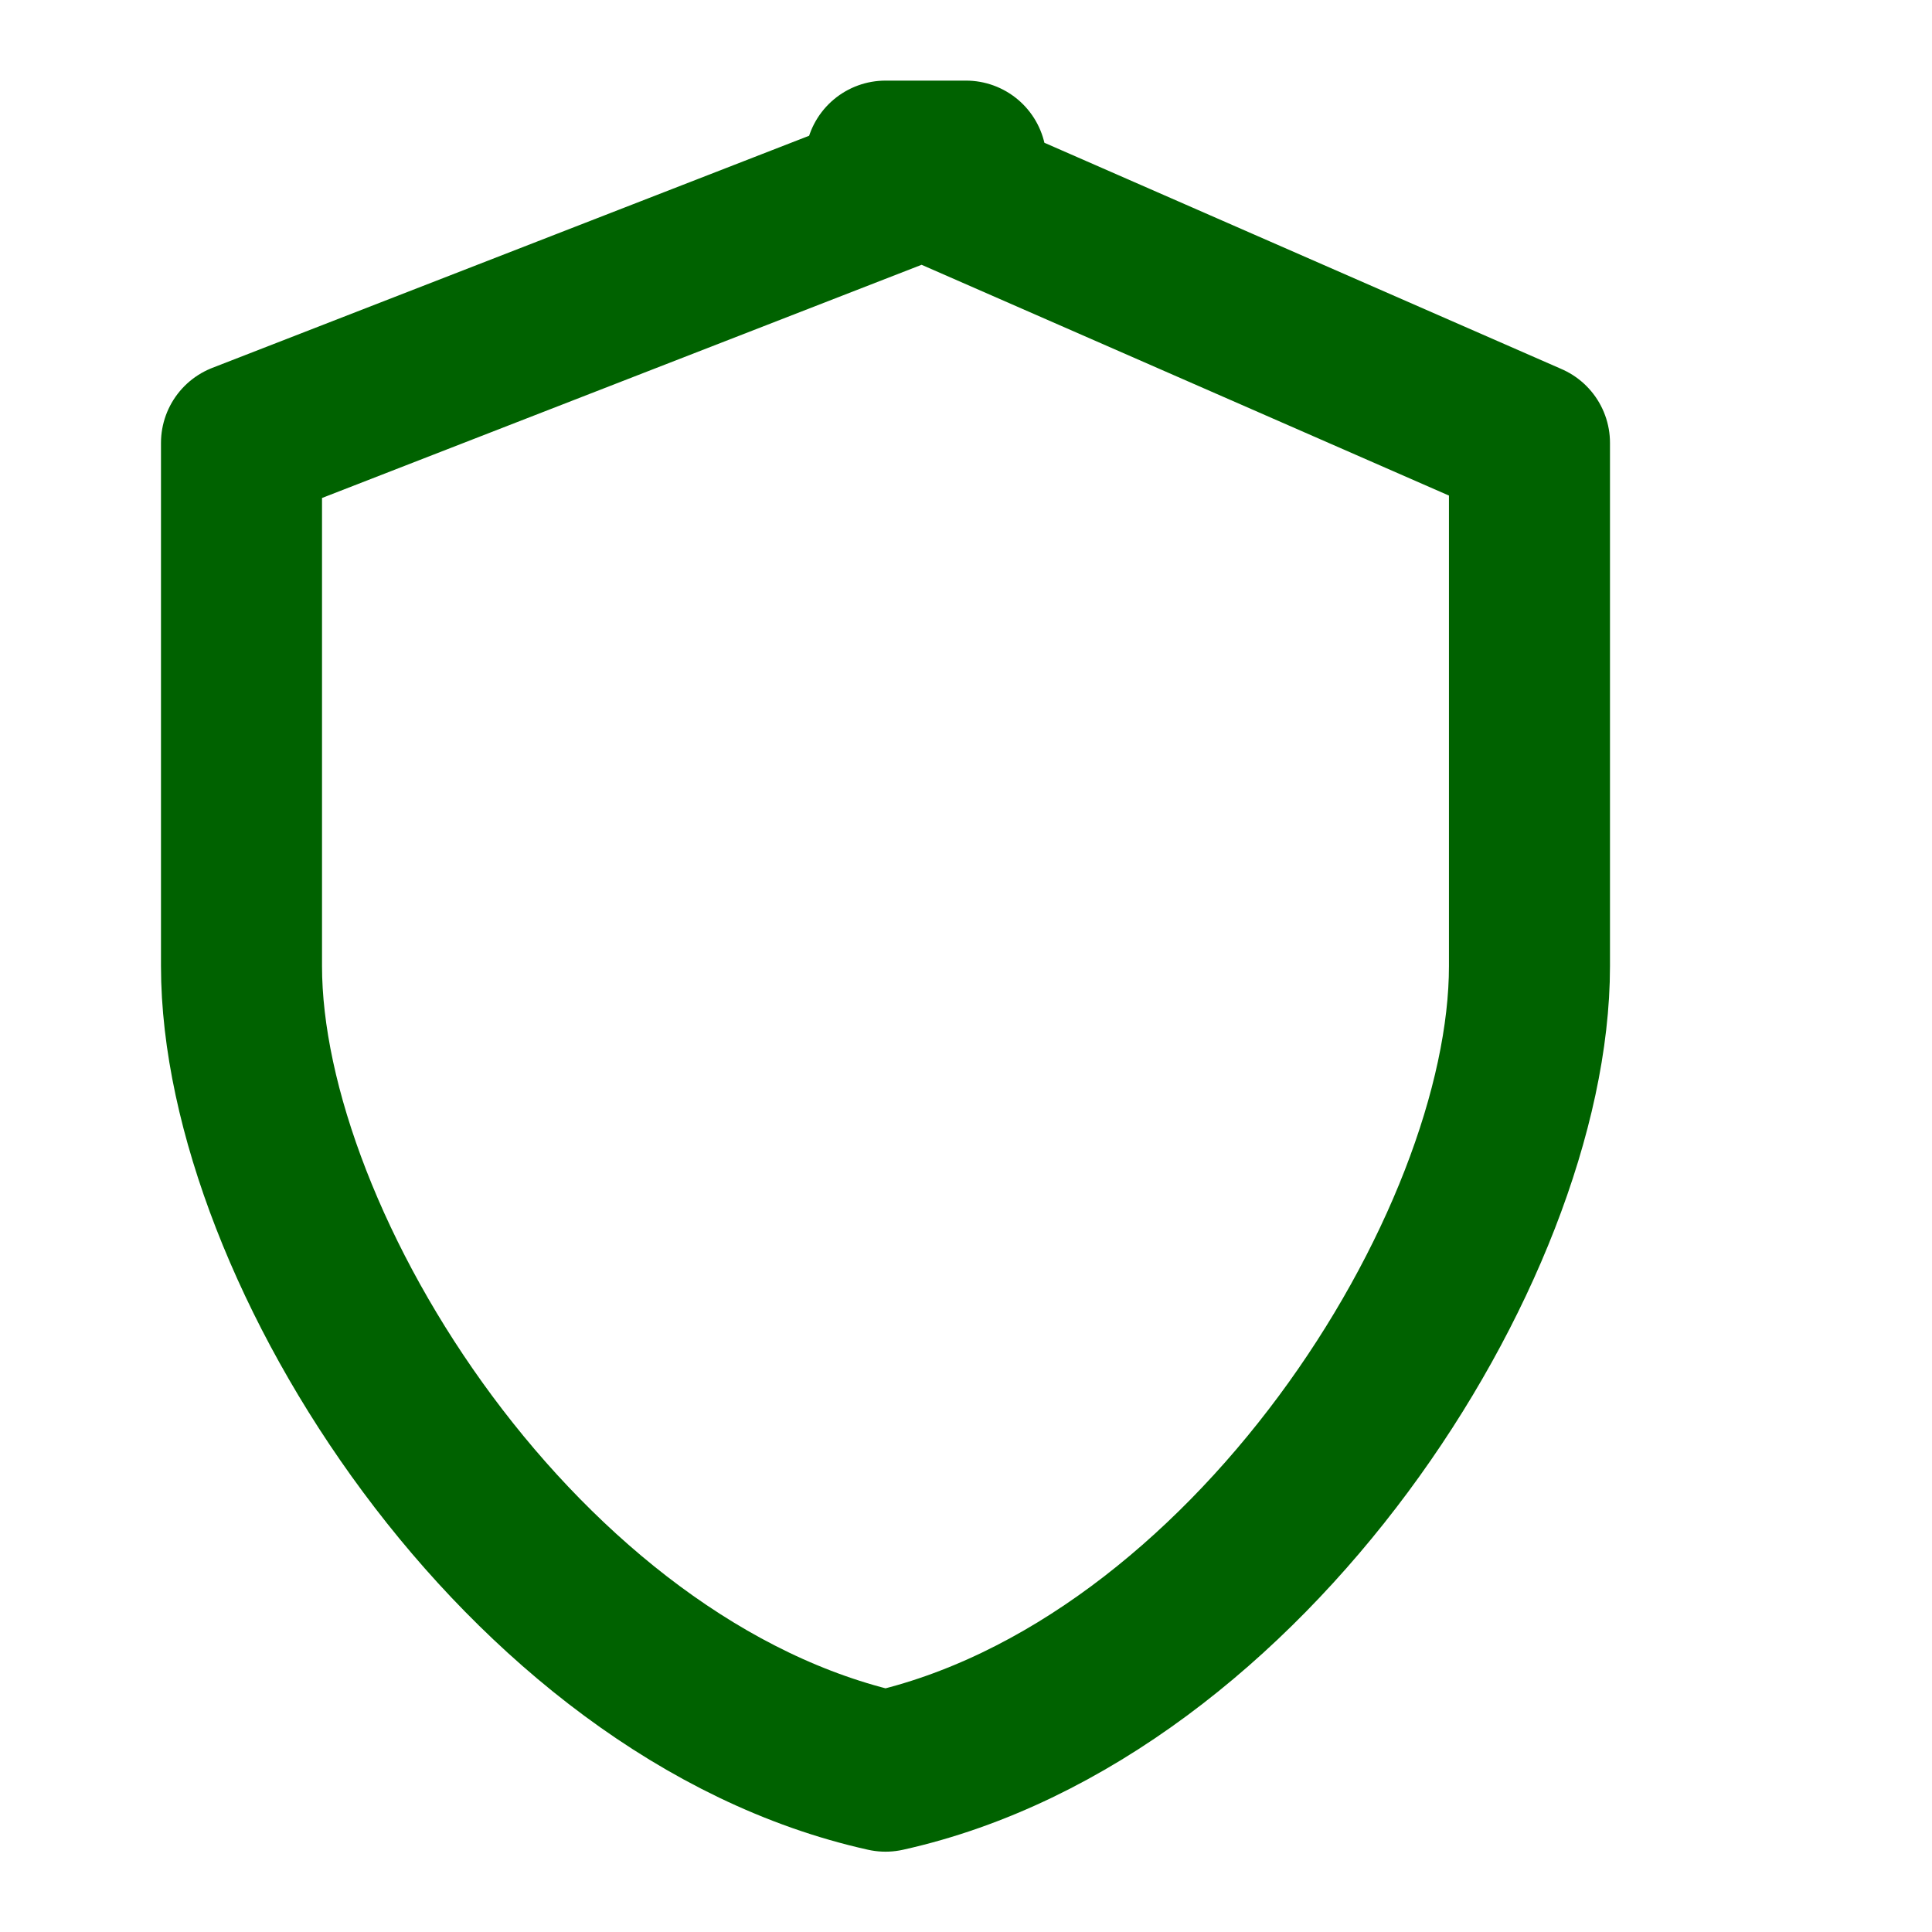 <svg width="20" height="20" viewBox="0 0 20 20" fill="none" xmlns="http://www.w3.org/2000/svg">
<path d="M10 1.668L2.5 4.585V10.001C2.5 12.918 5.417 17.501 9.167 18.335C12.917 17.501 15.833 12.918 15.833 10.001V4.585L9.167 1.668H10Z" stroke="#006200" stroke-width="1.667" stroke-linecap="round" stroke-linejoin="round"/>
</svg>
